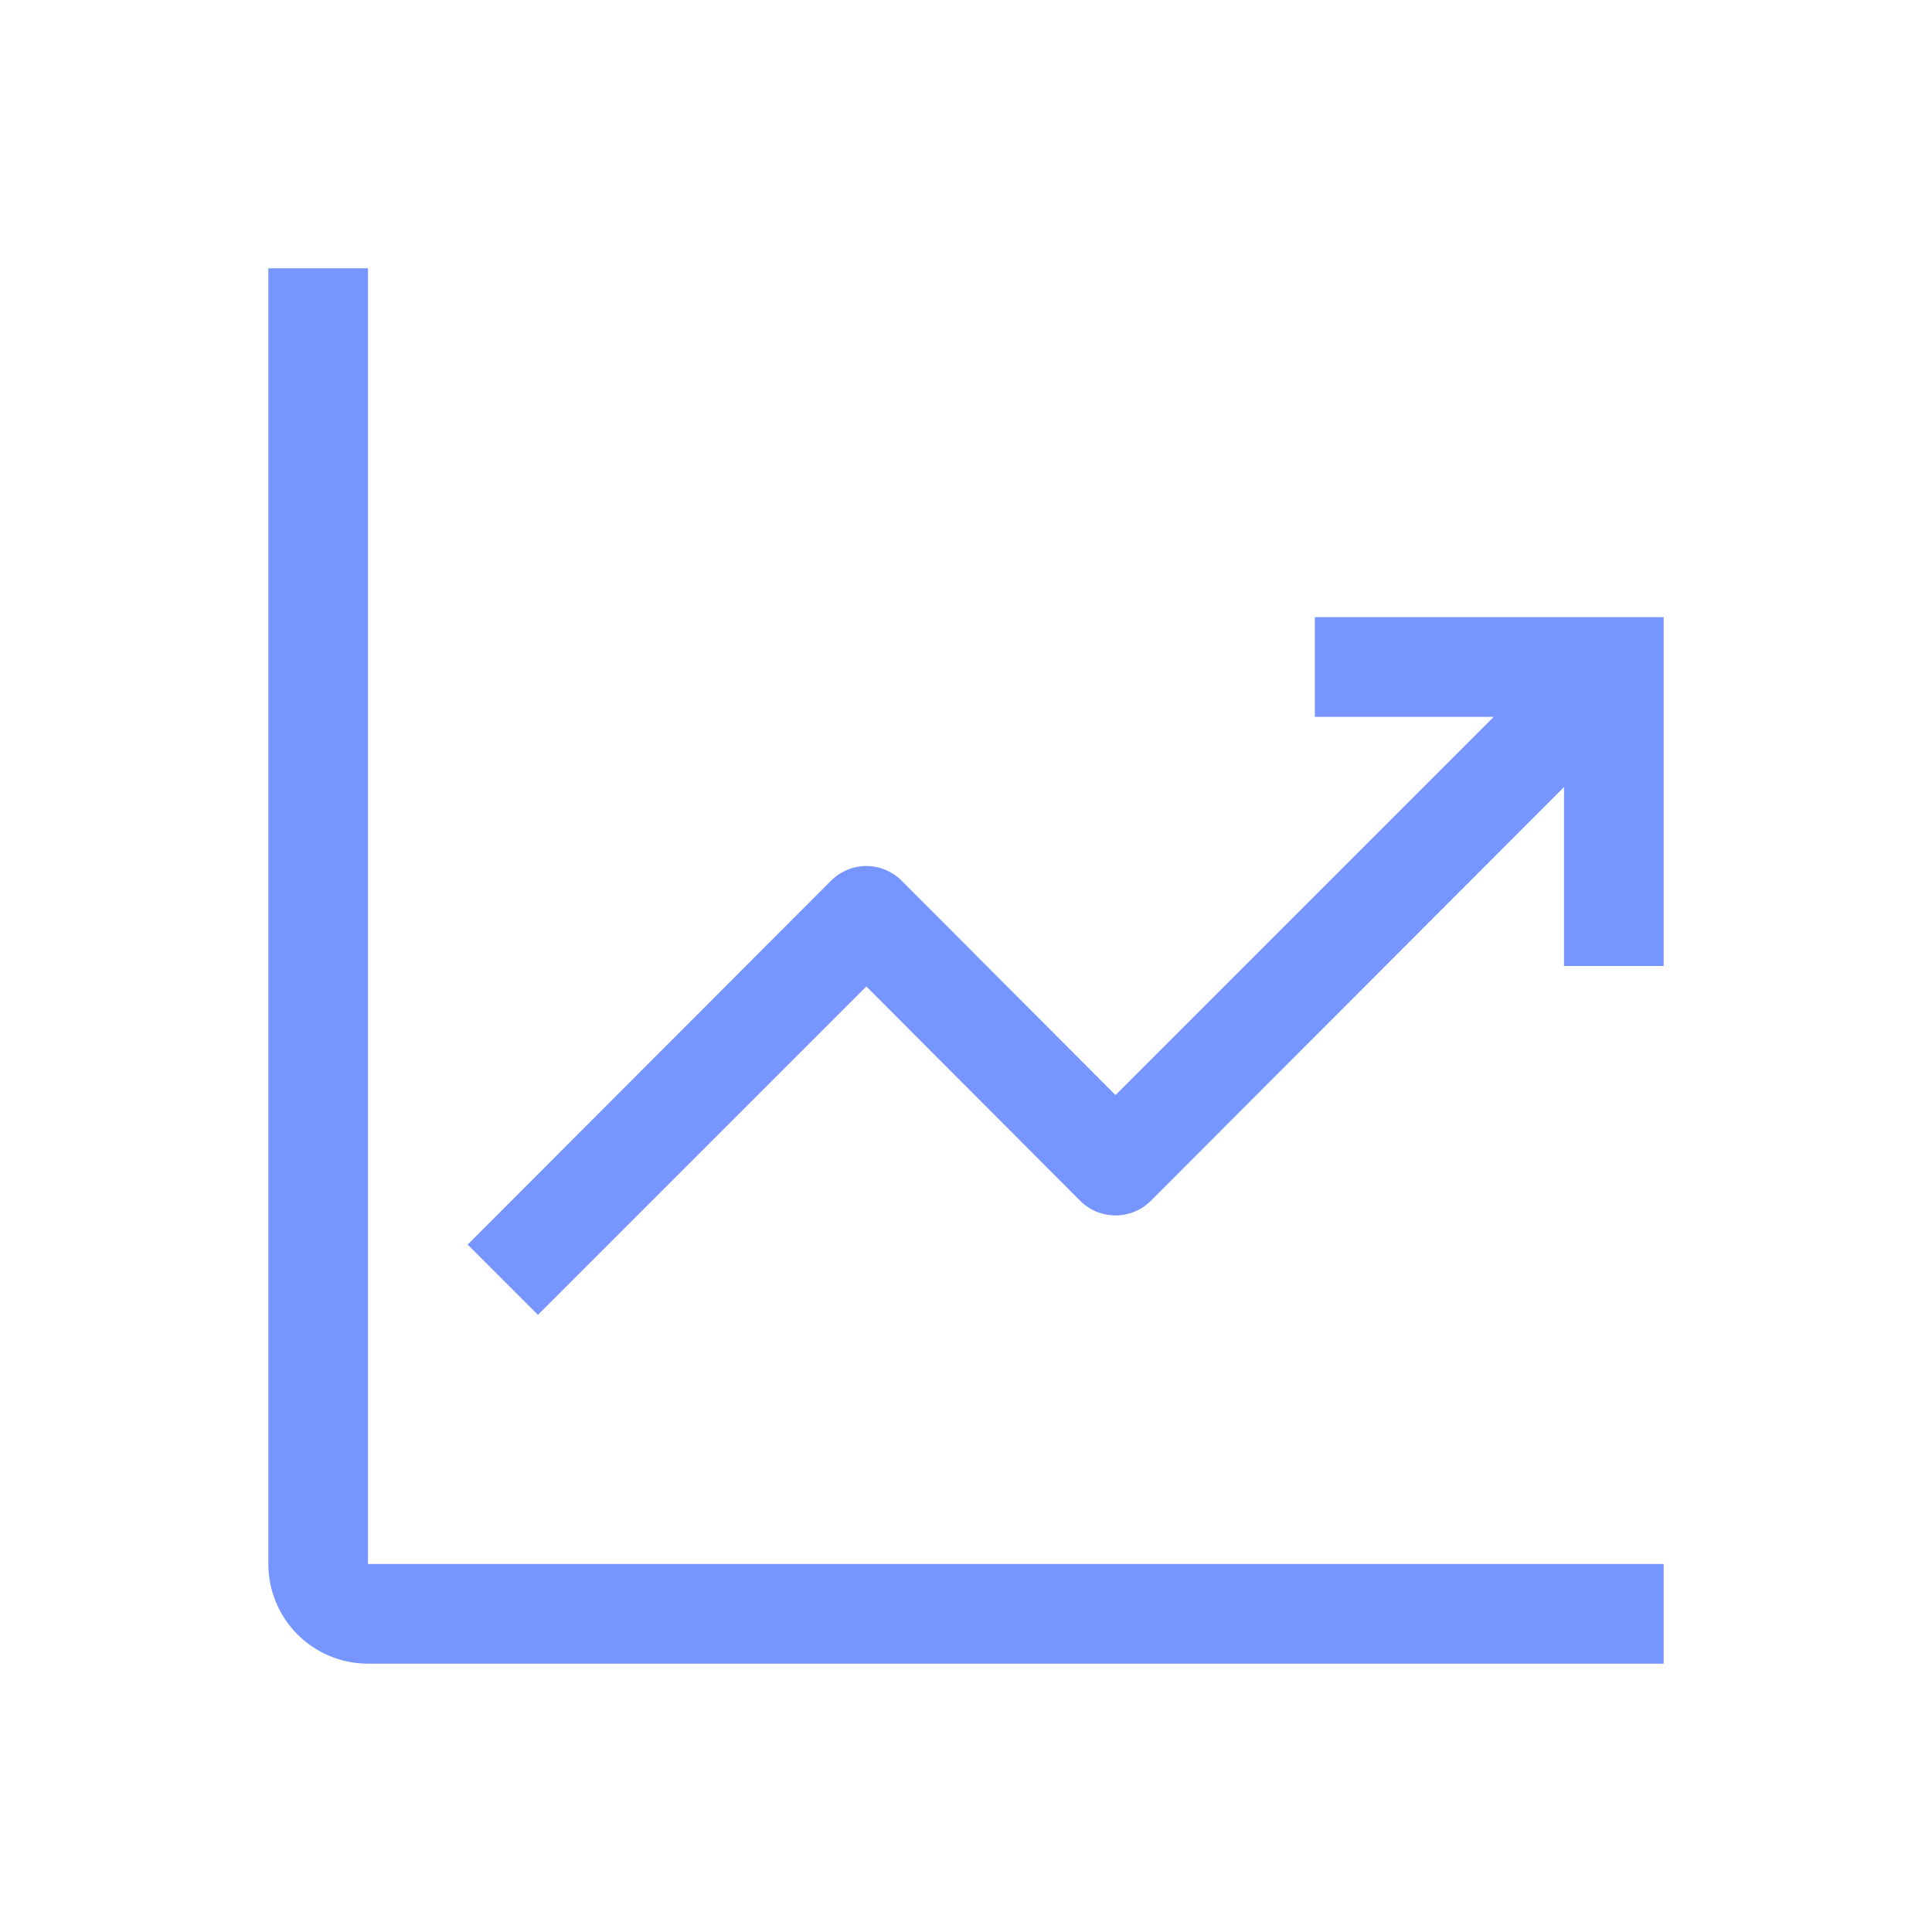 <?xml version="1.0" encoding="UTF-8"?> <svg xmlns="http://www.w3.org/2000/svg" width="36" height="36" viewBox="0 0 36 36" fill="none"><path d="M6.857 5H5V29.143C5 29.635 5.196 30.108 5.544 30.456C5.892 30.804 6.365 31 6.857 31H31V29.143H6.857V5Z" fill="#7695FF"></path><path d="M31 11.5H24.5V13.357H27.834L20.786 20.405L16.802 16.412C16.716 16.325 16.613 16.256 16.5 16.209C16.387 16.162 16.265 16.137 16.143 16.137C16.02 16.137 15.899 16.162 15.786 16.209C15.673 16.256 15.57 16.325 15.484 16.412L8.714 23.191L10.024 24.5L16.143 18.381L20.127 22.374C20.213 22.461 20.316 22.53 20.429 22.577C20.542 22.624 20.663 22.648 20.786 22.648C20.908 22.648 21.03 22.624 21.143 22.577C21.256 22.53 21.359 22.461 21.445 22.374L29.143 14.666V18H31V11.5Z" fill="#7695FF"></path></svg> 